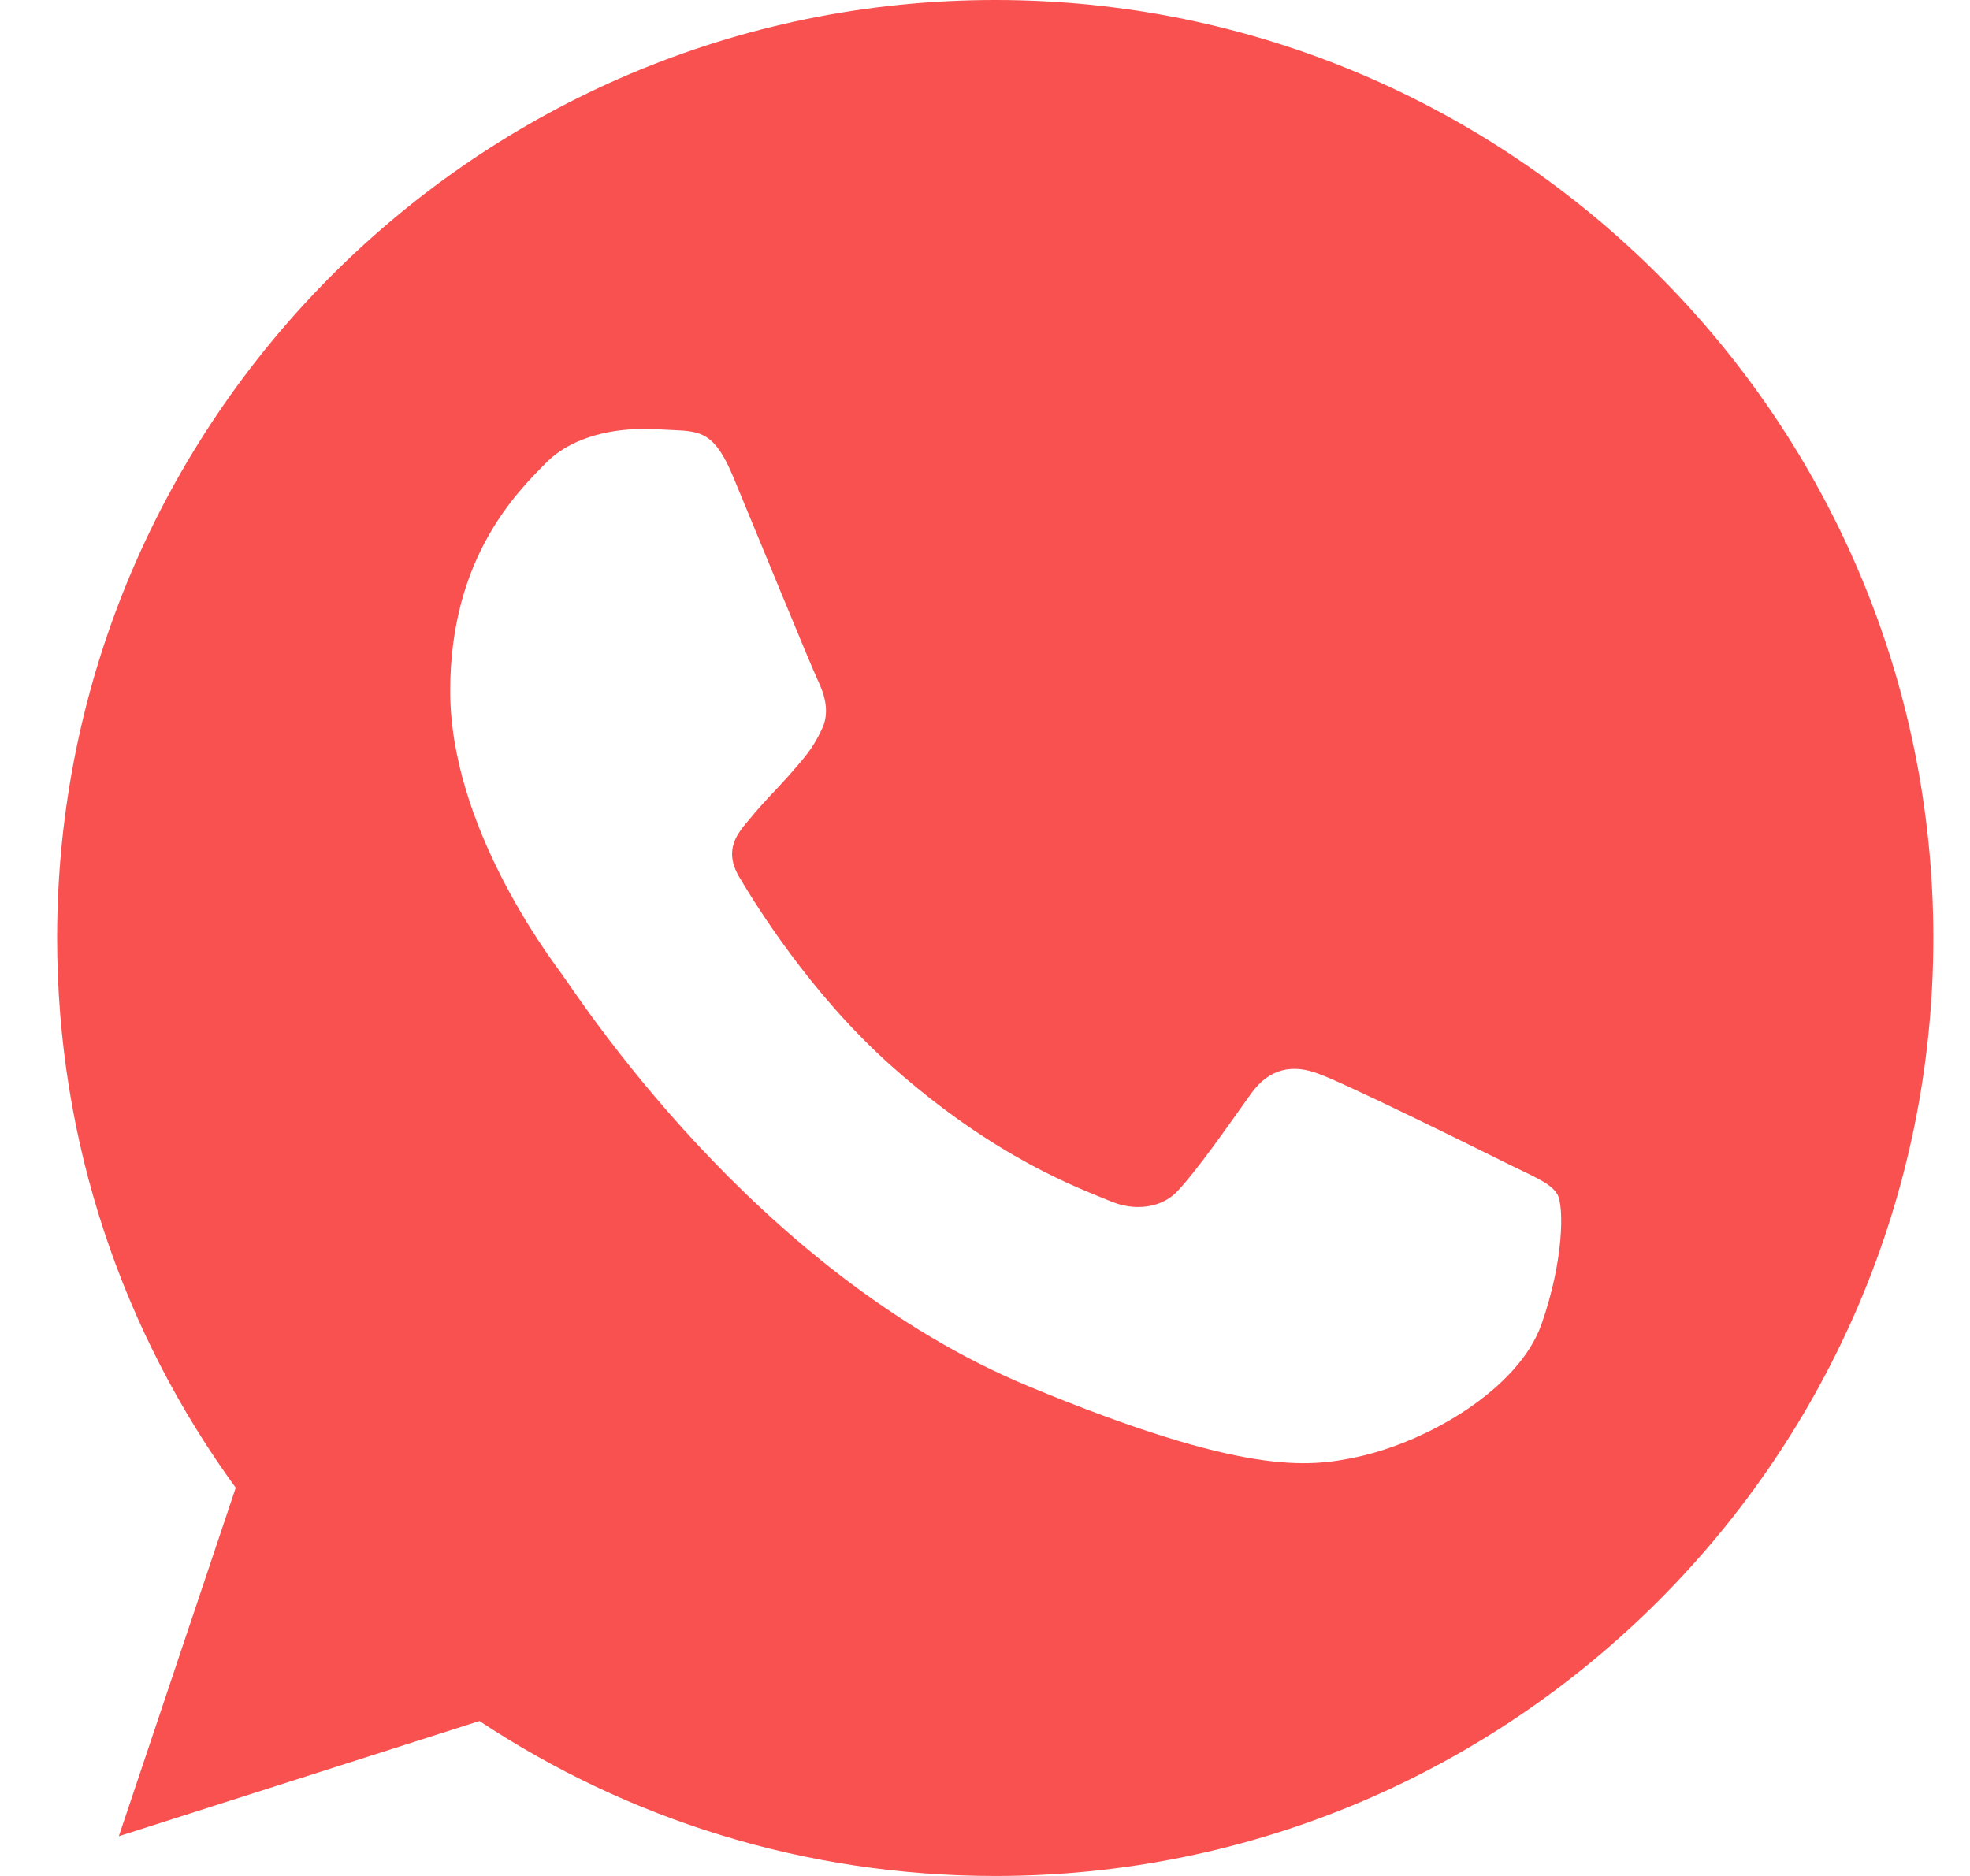 <svg width="21" height="20" viewBox="0 0 21 20" fill="none" xmlns="http://www.w3.org/2000/svg">
<path d="M10.612 0H10.607C5.093 0 0.609 4.485 0.609 10C0.609 12.188 1.314 14.215 2.513 15.861L1.267 19.576L5.111 18.348C6.692 19.395 8.578 20 10.612 20C16.126 20 20.609 15.514 20.609 10C20.609 4.486 16.126 0 10.612 0ZM16.431 14.121C16.189 14.803 15.232 15.367 14.468 15.533C13.946 15.644 13.263 15.732 10.966 14.78C8.027 13.562 6.134 10.576 5.987 10.383C5.846 10.189 4.799 8.801 4.799 7.366C4.799 5.931 5.528 5.232 5.822 4.933C6.063 4.686 6.462 4.574 6.844 4.574C6.968 4.574 7.079 4.58 7.179 4.585C7.473 4.598 7.621 4.615 7.814 5.079C8.056 5.66 8.643 7.095 8.713 7.242C8.784 7.39 8.856 7.59 8.756 7.784C8.662 7.984 8.579 8.072 8.432 8.242C8.284 8.412 8.144 8.543 7.997 8.725C7.862 8.884 7.709 9.054 7.879 9.348C8.049 9.635 8.637 10.594 9.502 11.364C10.618 12.357 11.523 12.675 11.847 12.81C12.088 12.91 12.376 12.886 12.552 12.699C12.776 12.457 13.052 12.057 13.333 11.664C13.533 11.381 13.786 11.346 14.051 11.446C14.321 11.54 15.749 12.246 16.043 12.393C16.337 12.54 16.531 12.61 16.602 12.734C16.672 12.857 16.672 13.439 16.431 14.121Z" fill="#F95050"/>
</svg>
